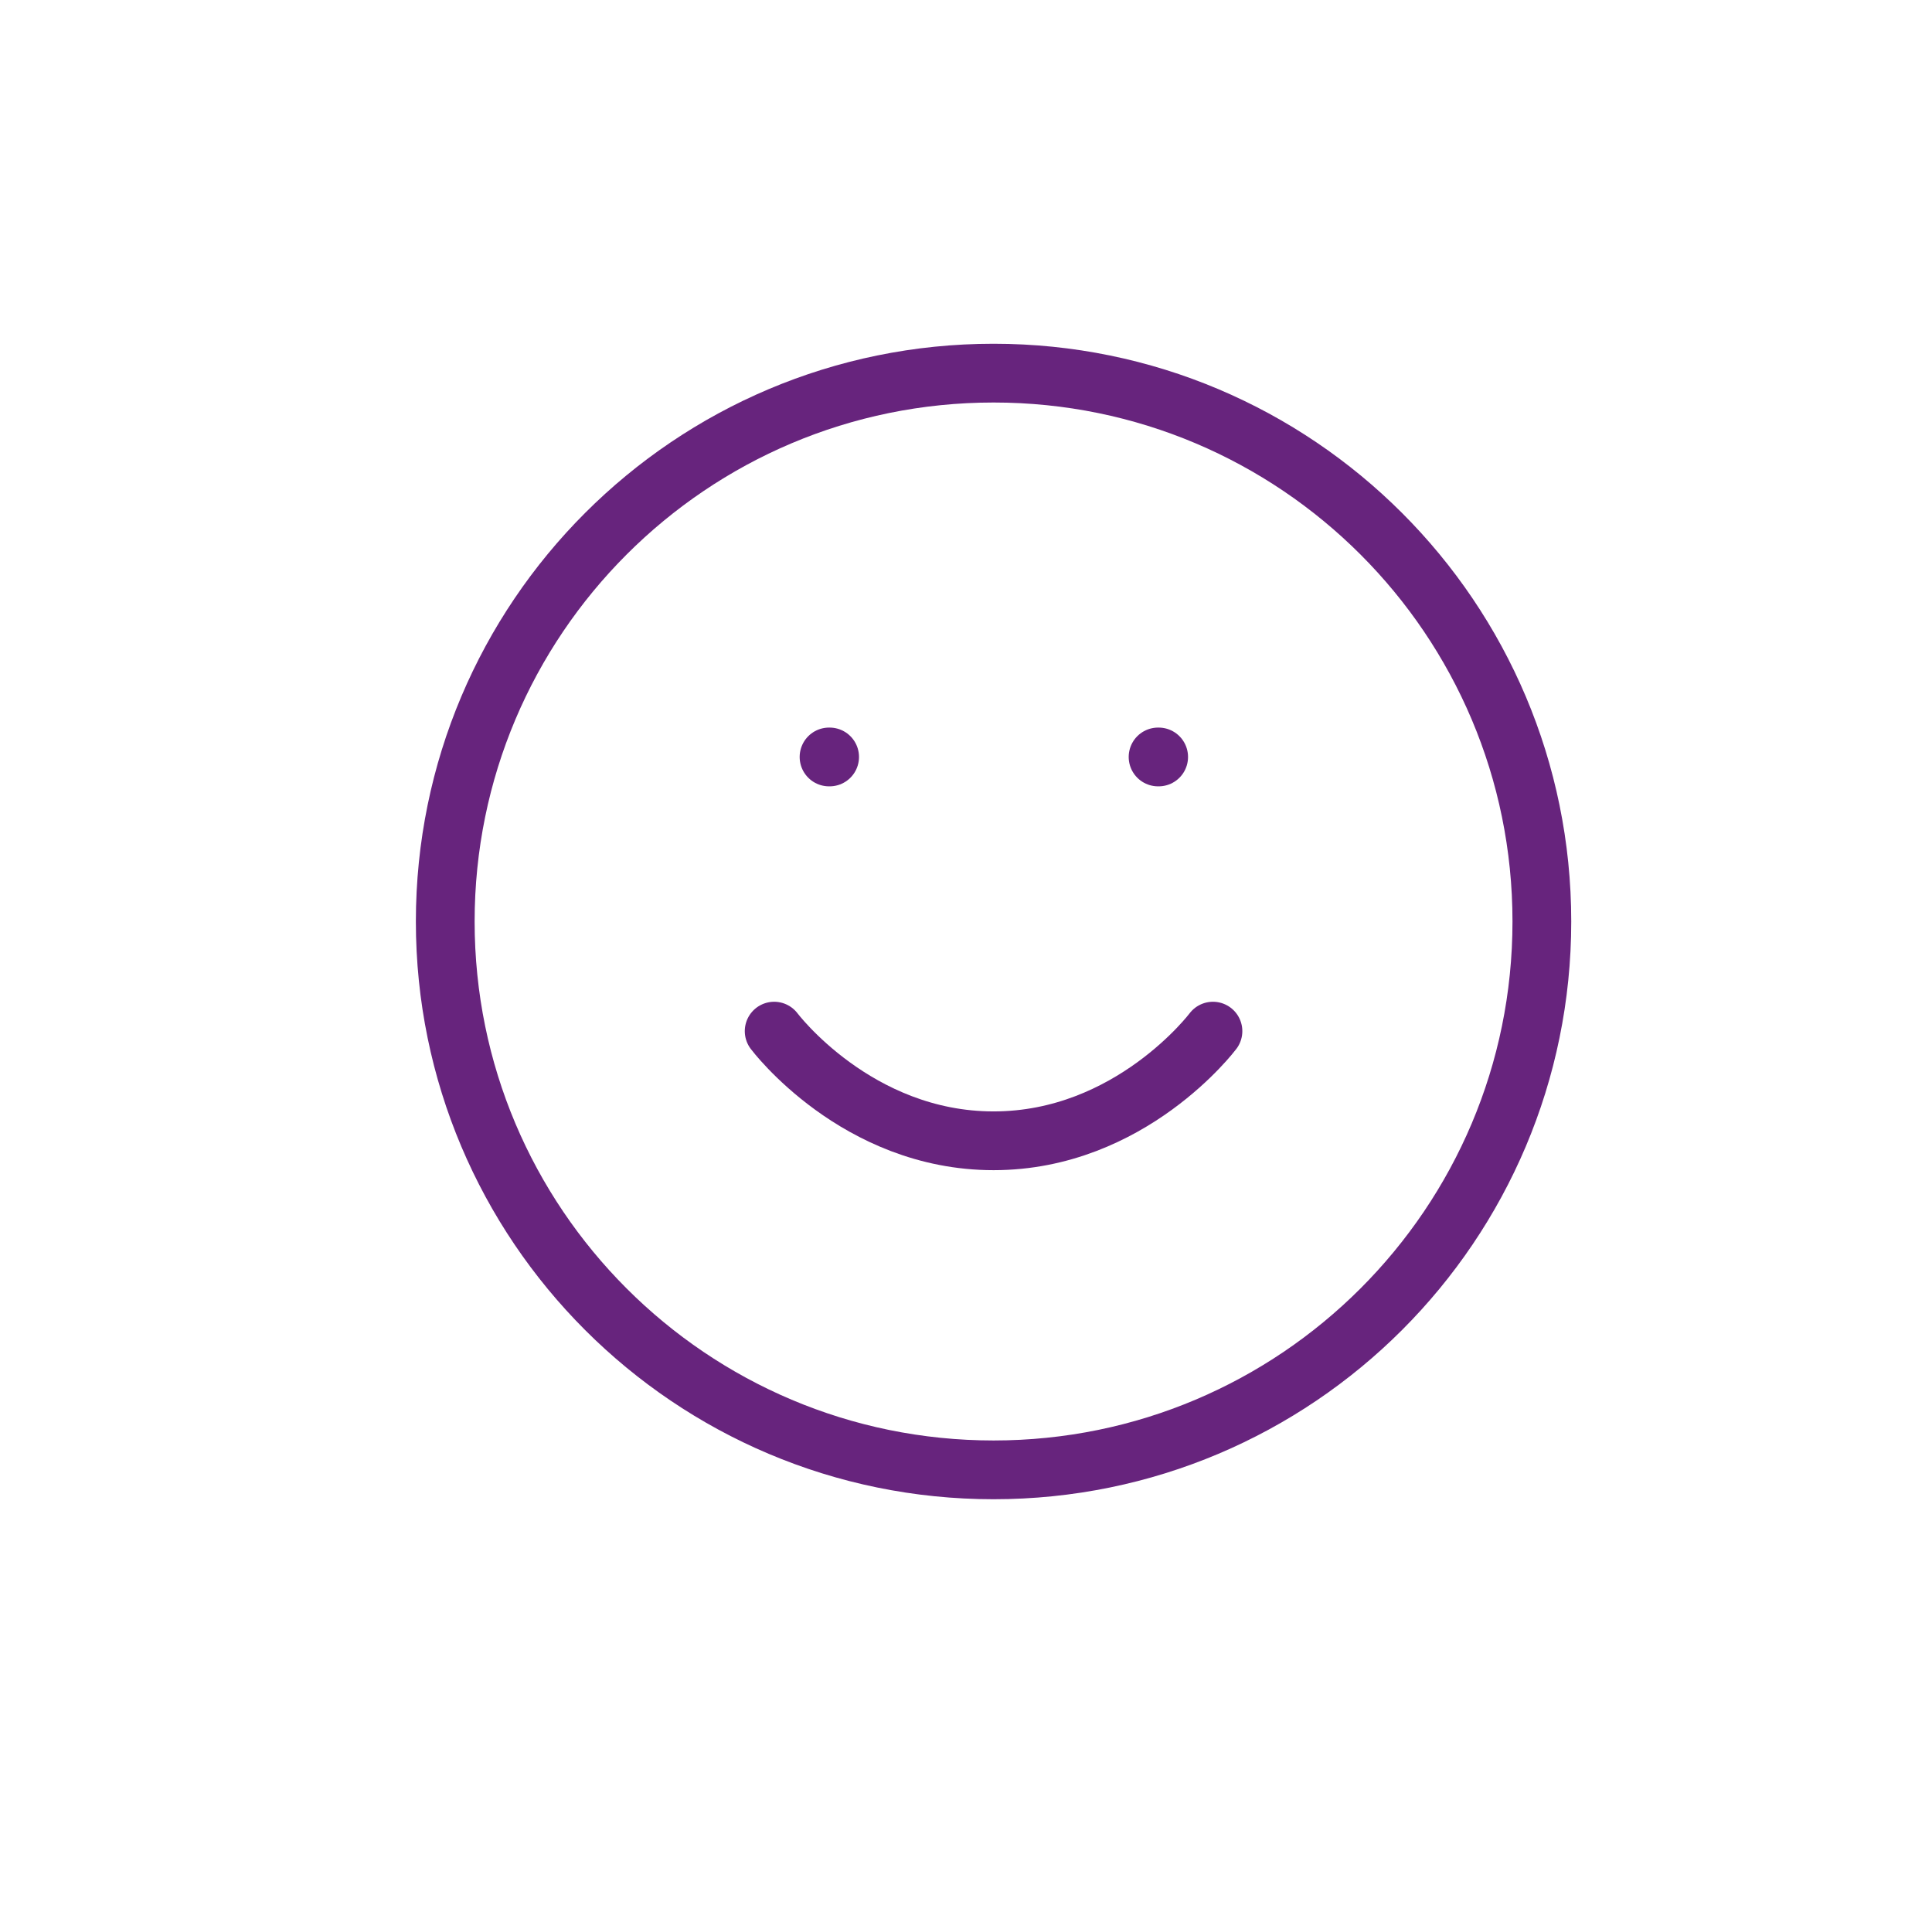 <?xml version="1.0" encoding="utf-8"?>
<!-- Generator: Adobe Illustrator 27.0.0, SVG Export Plug-In . SVG Version: 6.00 Build 0)  -->
<svg version="1.1" id="Capa_1" xmlns="http://www.w3.org/2000/svg" xmlns:xlink="http://www.w3.org/1999/xlink" x="0px" y="0px"
	 viewBox="0 0 164.41 162.41" style="enable-background:new 0 0 164.41 162.41;" xml:space="preserve">
<style type="text/css">
	.st0{fill:none;stroke:#67247D;stroke-width:5;stroke-linecap:round;stroke-linejoin:round;}
</style>
<g id="Icon_feather-smile" transform="translate(2.5 2.5)">
	<path id="Trazado_254" class="st0" d="M128.71,75.91c0,25.77-20.89,46.66-46.66,46.66s-46.66-20.89-46.66-46.66
		c0-25.77,20.89-46.66,46.66-46.66S128.71,50.14,128.71,75.91L128.71,75.91z"/>
	<path id="Trazado_255" class="st0" d="M63.38,85.24c0,0,7,9.33,18.67,9.33s18.67-9.33,18.67-9.33"/>
	<path id="Trazado_256" class="st0" d="M68.05,61.91h0.05"/>
	<path id="Trazado_257" class="st0" d="M96.05,61.91h0.05"/>
</g>
</svg>

